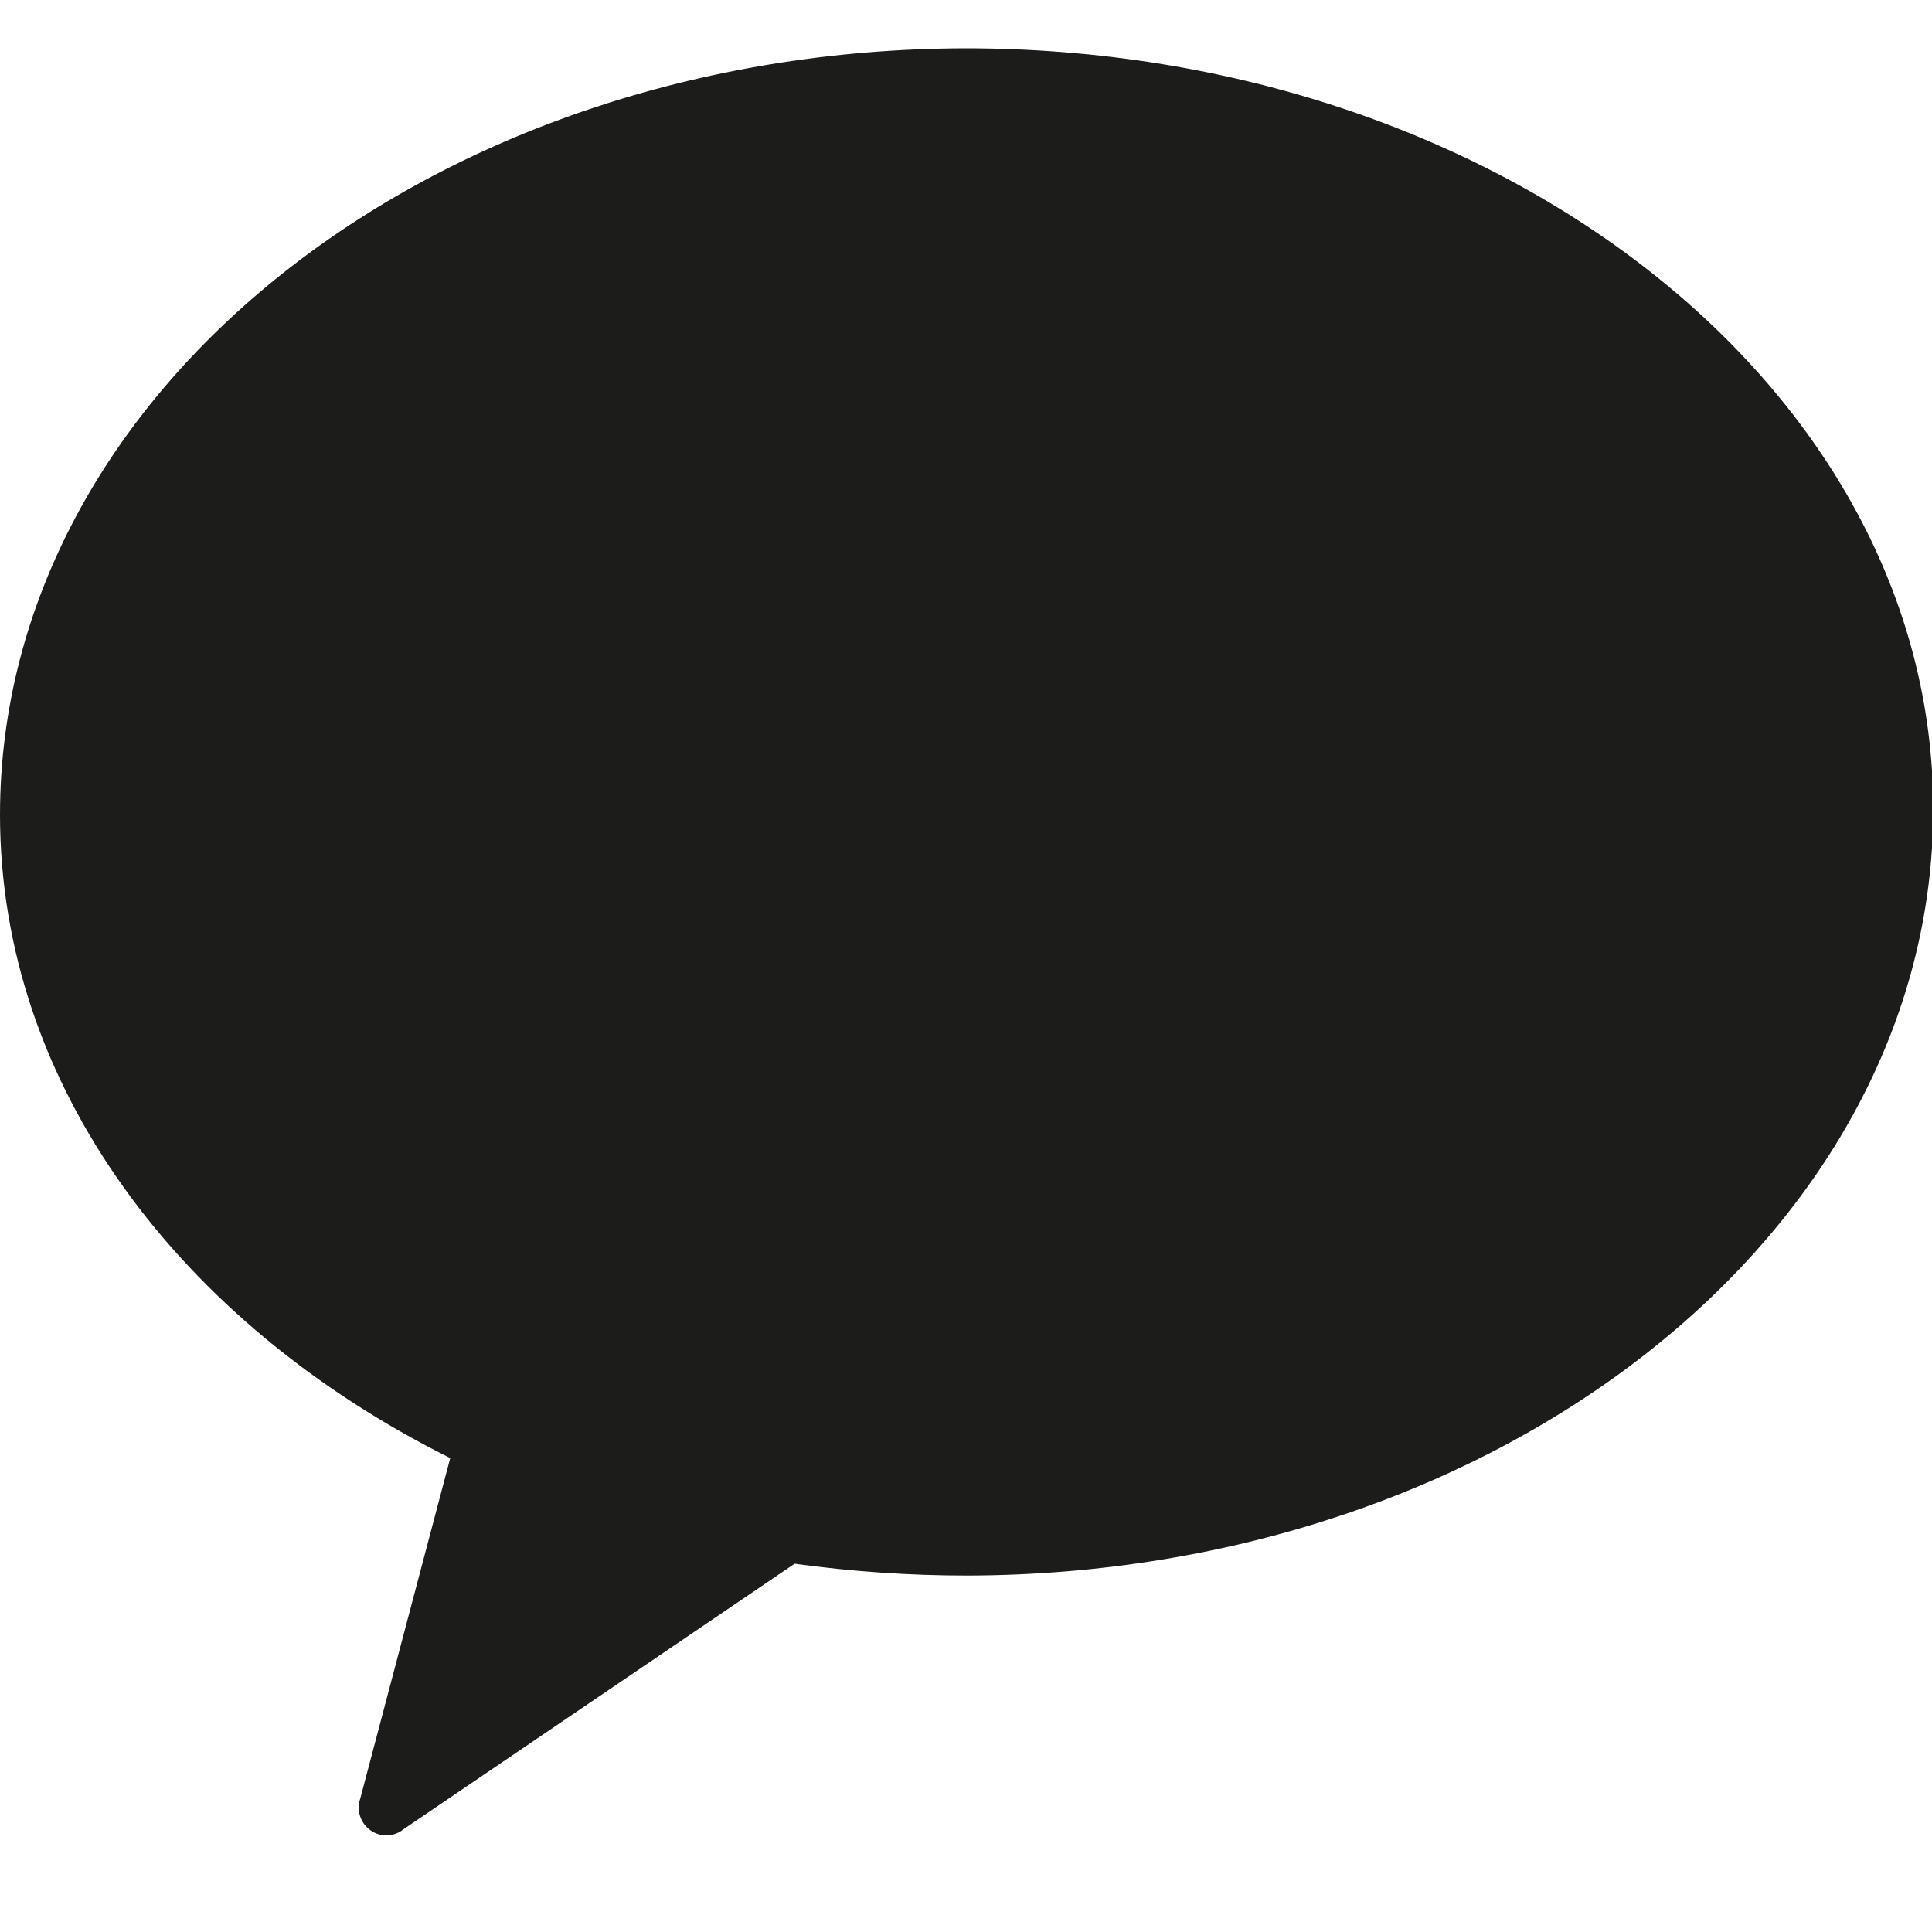 <svg width="24" height="24" viewBox="0 0 24 24" fill="none" xmlns="http://www.w3.org/2000/svg">
<g clip-path="url(#clip0_4192_89692)">
<path d="M11.99 0.6C5.345 0.619 0 4.881 0 10.121C0 13.488 2.239 16.441 5.593 18.113L4.475 22.343C4.457 22.395 4.452 22.451 4.46 22.505C4.468 22.559 4.488 22.611 4.52 22.655C4.552 22.7 4.594 22.736 4.643 22.762C4.691 22.787 4.745 22.8 4.8 22.8C4.878 22.8 4.953 22.772 5.013 22.723L9.871 19.425C10.585 19.523 11.305 19.573 12.025 19.572C18.655 19.553 24.015 15.292 24.015 10.051C24.015 4.811 18.601 0.6 11.99 0.6Z" fill="#1C1C1B"/>
</g>
<defs>
<clipPath id="clip0_4192_89692">
<rect width="24" height="24" fill="white"/>
</clipPath>
</defs>
</svg>
